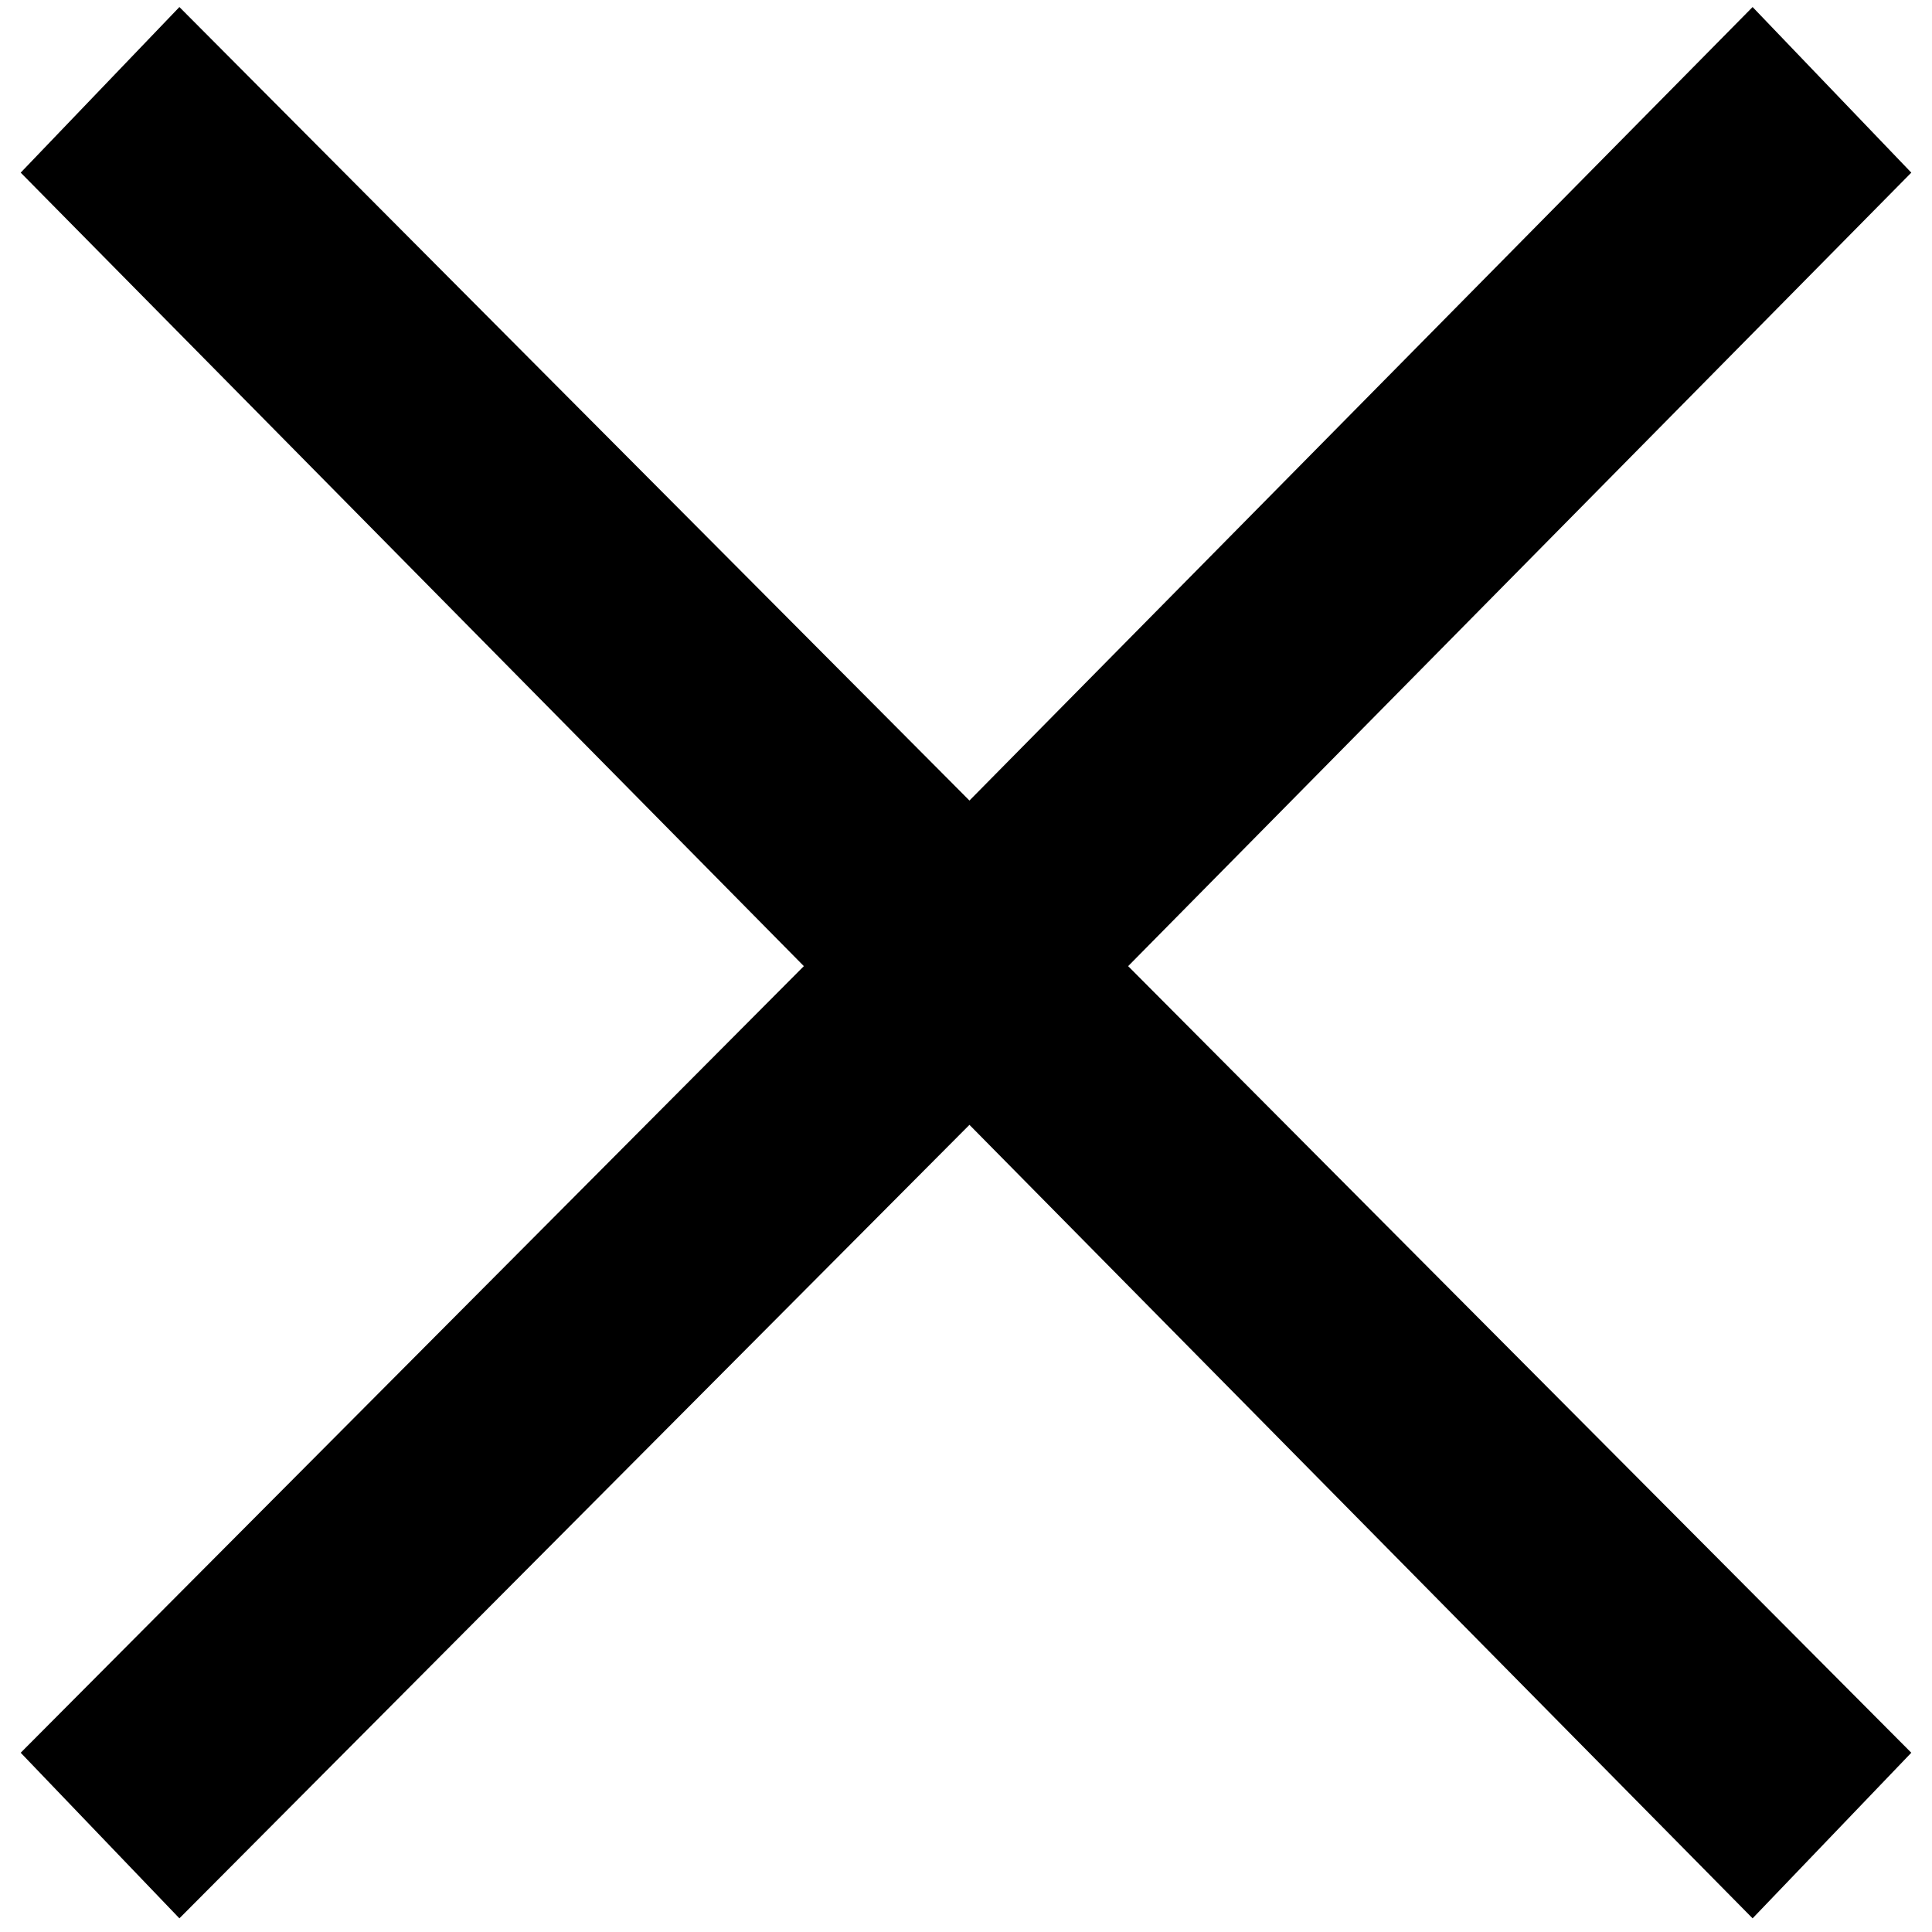 <svg width="14" height="14" viewBox="0 0 14 14" fill="none" xmlns="http://www.w3.org/2000/svg">
<path d="M1.3 13.901L0.15 12.701L5.825 7.001L0.15 1.251L1.3 0.051L7.025 5.801L12.7 0.051L13.85 1.251L8.175 7.001L13.85 12.701L12.7 13.901L7.025 8.151L1.3 13.901Z" fill="black"/>
</svg>
